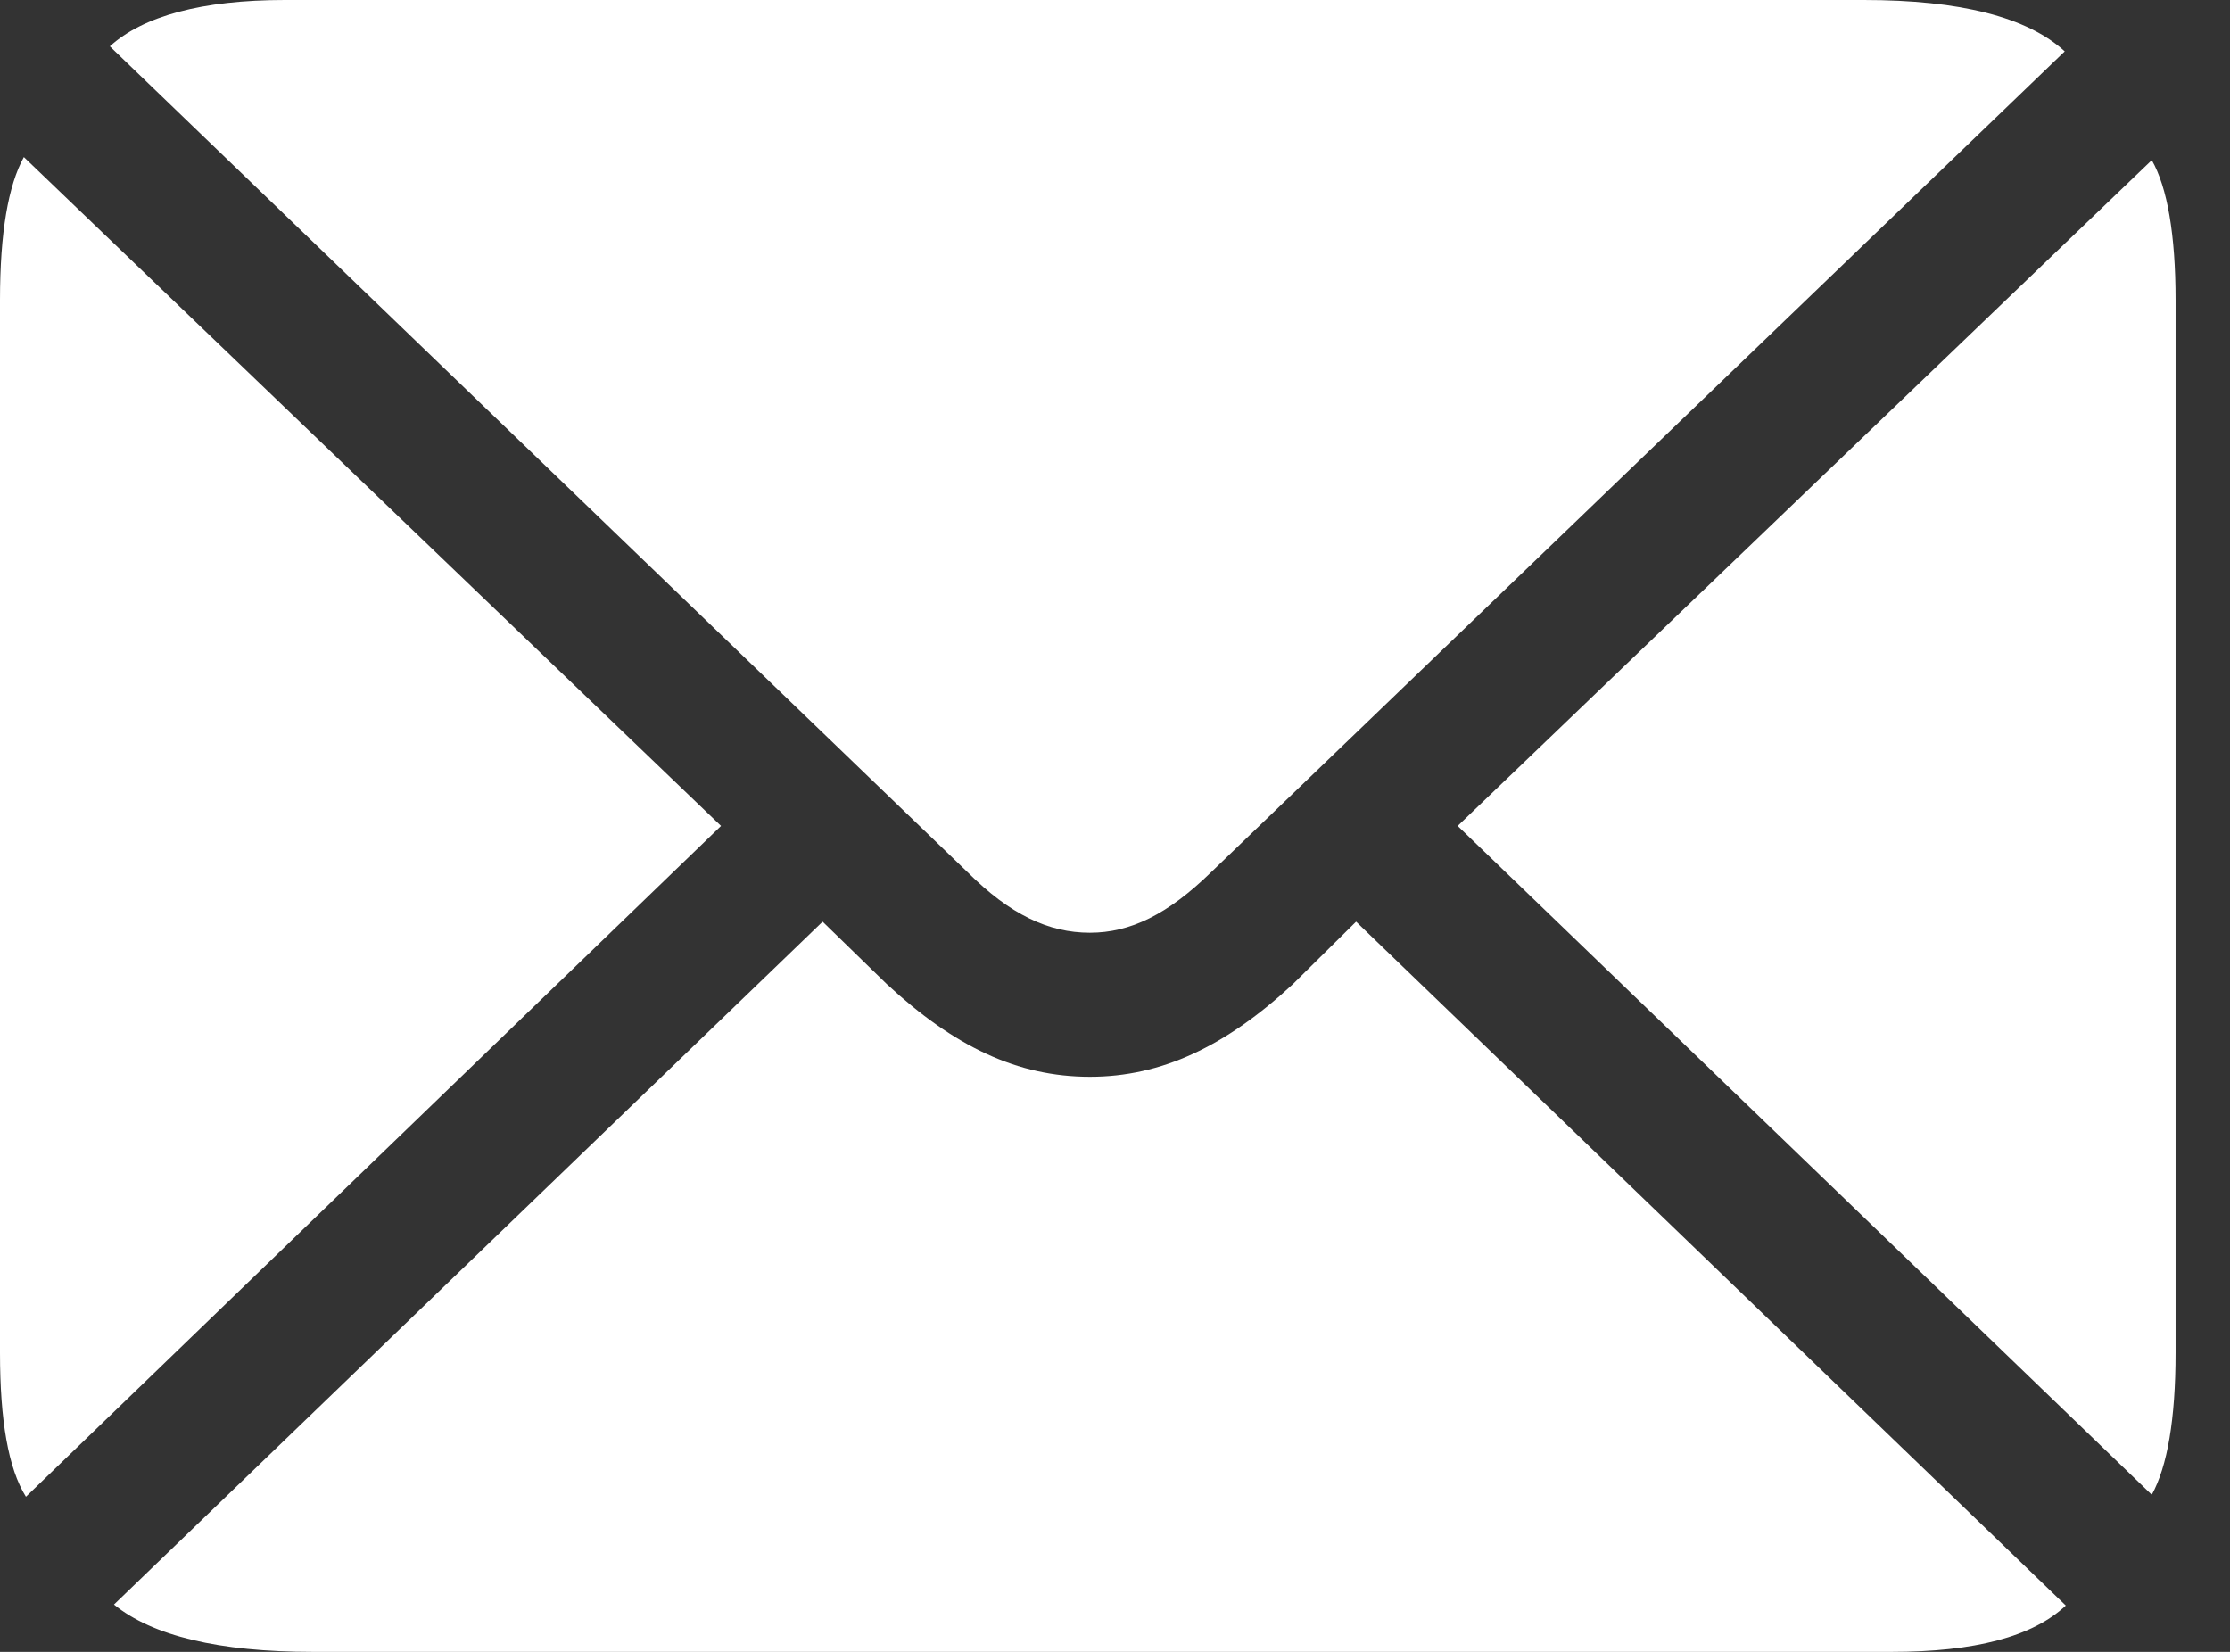 <?xml version="1.0" encoding="UTF-8"?> <svg xmlns="http://www.w3.org/2000/svg" width="27" height="20" viewBox="0 0 27 20" fill="none"><rect x="0" y="0" width="27" height="20" fill="#333333" stroke="none"/> <path d="M13.196 11.293C13.685 11.293 14.137 11.073 14.663 10.561L24.999 0.622C24.548 0.207 23.732 0 22.566 0H3.449C2.446 0 1.731 0.195 1.33 0.561L11.716 10.561C12.23 11.073 12.694 11.293 13.196 11.293ZM0.314 18.122L8.73 10L0.289 1.902C0.1 2.244 0 2.817 0 3.634V16.378C0 17.195 0.1 17.78 0.314 18.122ZM26.053 18.098C26.241 17.756 26.341 17.183 26.341 16.378V3.634C26.341 2.841 26.241 2.268 26.053 1.939L17.649 10L26.053 18.098ZM3.788 20H22.904C23.908 20 24.61 19.817 25.012 19.439L16.419 11.159L15.654 11.915C14.839 12.671 14.061 13.037 13.196 13.037C12.318 13.037 11.553 12.671 10.737 11.915L9.96 11.159L1.38 19.427C1.844 19.805 2.647 20 3.788 20Z" fill="white"></path> </svg> 